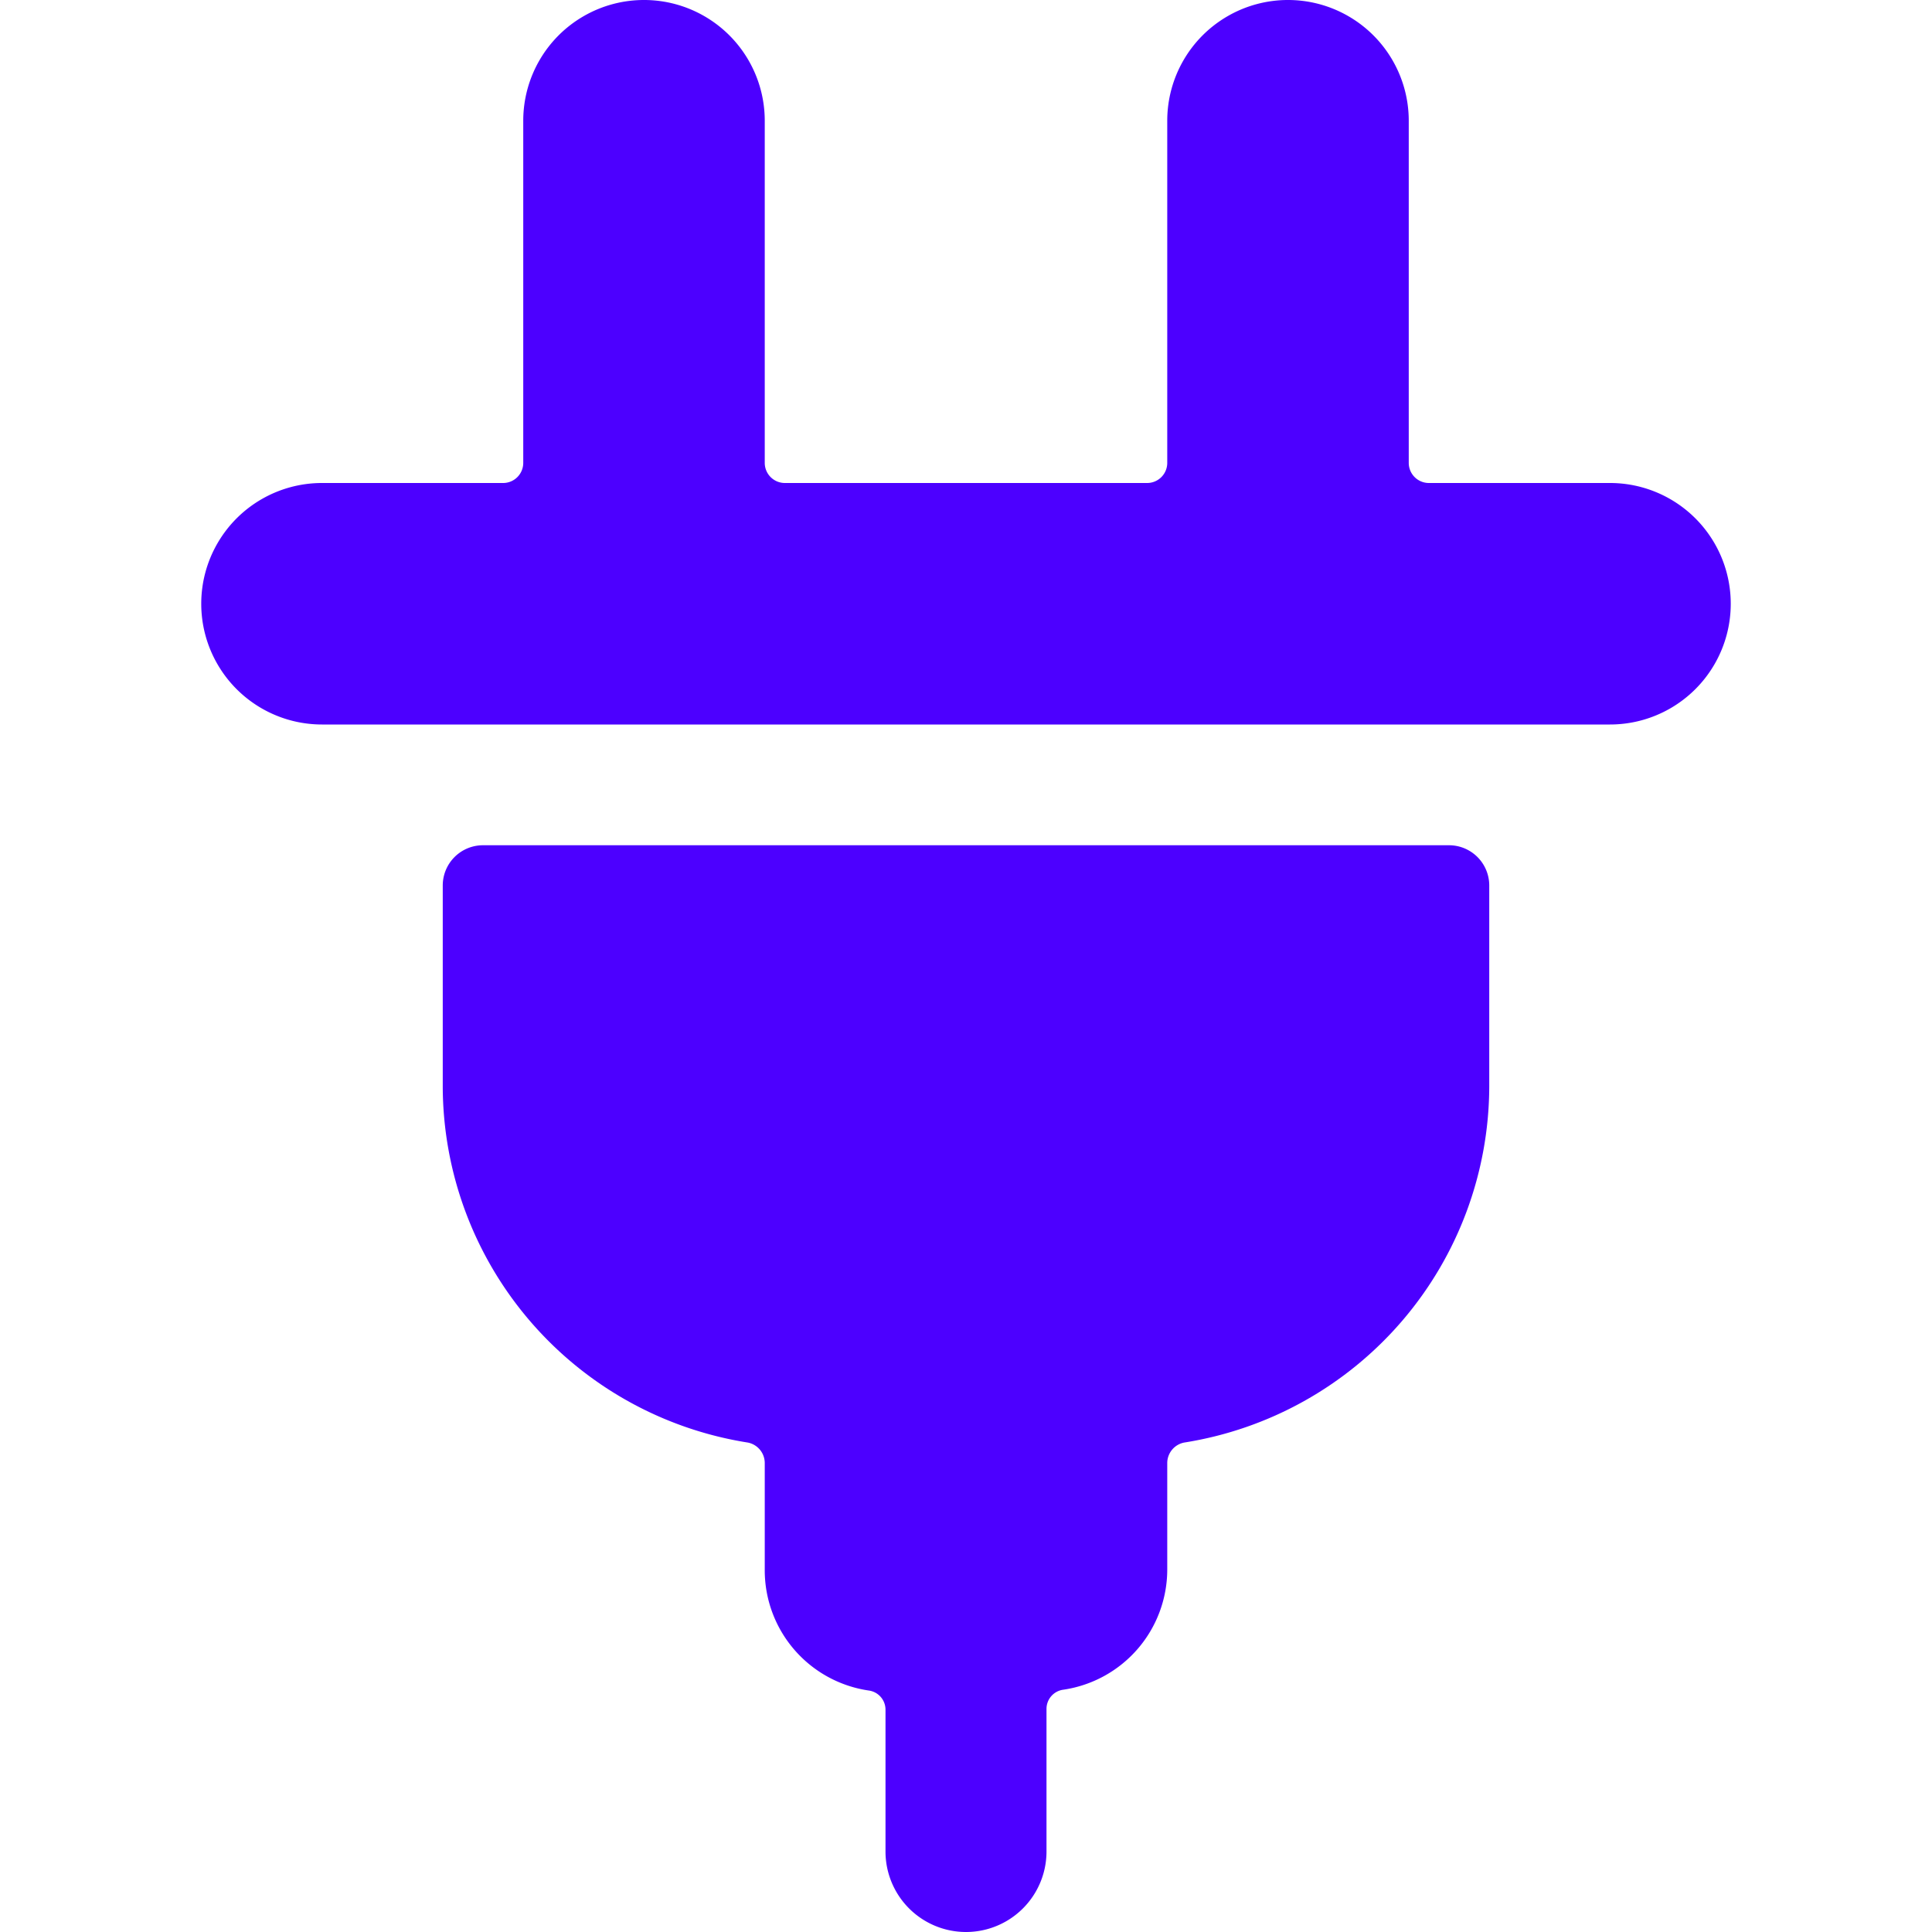 <svg xmlns="http://www.w3.org/2000/svg" viewBox="0 0 24 24" id="Charger-1--Streamline-Ultimate.svg" height="24" width="24"><desc>Charger 1 Streamline Icon: http://streamlinehq.com</desc><g id="Charger-1--Streamline-Ultimate.svg"><path d="M20 6h-2.25a0.25 0.25 0 0 1 -0.25 -0.25V1.5a1.5 1.5 0 0 0 -3 0v4.25a0.25 0.25 0 0 1 -0.25 0.25h-4.5a0.25 0.25 0 0 1 -0.25 -0.25V1.5a1.5 1.5 0 0 0 -3 0v4.25a0.25 0.25 0 0 1 -0.25 0.25H4a1.5 1.5 0 0 0 0 3h16a1.5 1.5 0 0 0 0 -3Z" fill="#4c00ff" stroke-width="1"></path><path d="M18 10.5H6a0.5 0.5 0 0 0 -0.5 0.5v2.5a4.49 4.49 0 0 0 3.79 4.42 0.26 0.26 0 0 1 0.21 0.25v1.33a1.51 1.51 0 0 0 1.29 1.5 0.24 0.24 0 0 1 0.21 0.24V23a1 1 0 0 0 2 0v-1.77a0.24 0.24 0 0 1 0.21 -0.24 1.51 1.51 0 0 0 1.29 -1.49v-1.33a0.26 0.26 0 0 1 0.21 -0.25 4.49 4.49 0 0 0 3.79 -4.42V11a0.5 0.5 0 0 0 -0.5 -0.5Z" fill="#4c00ff" stroke-width="1"></path></g></svg>